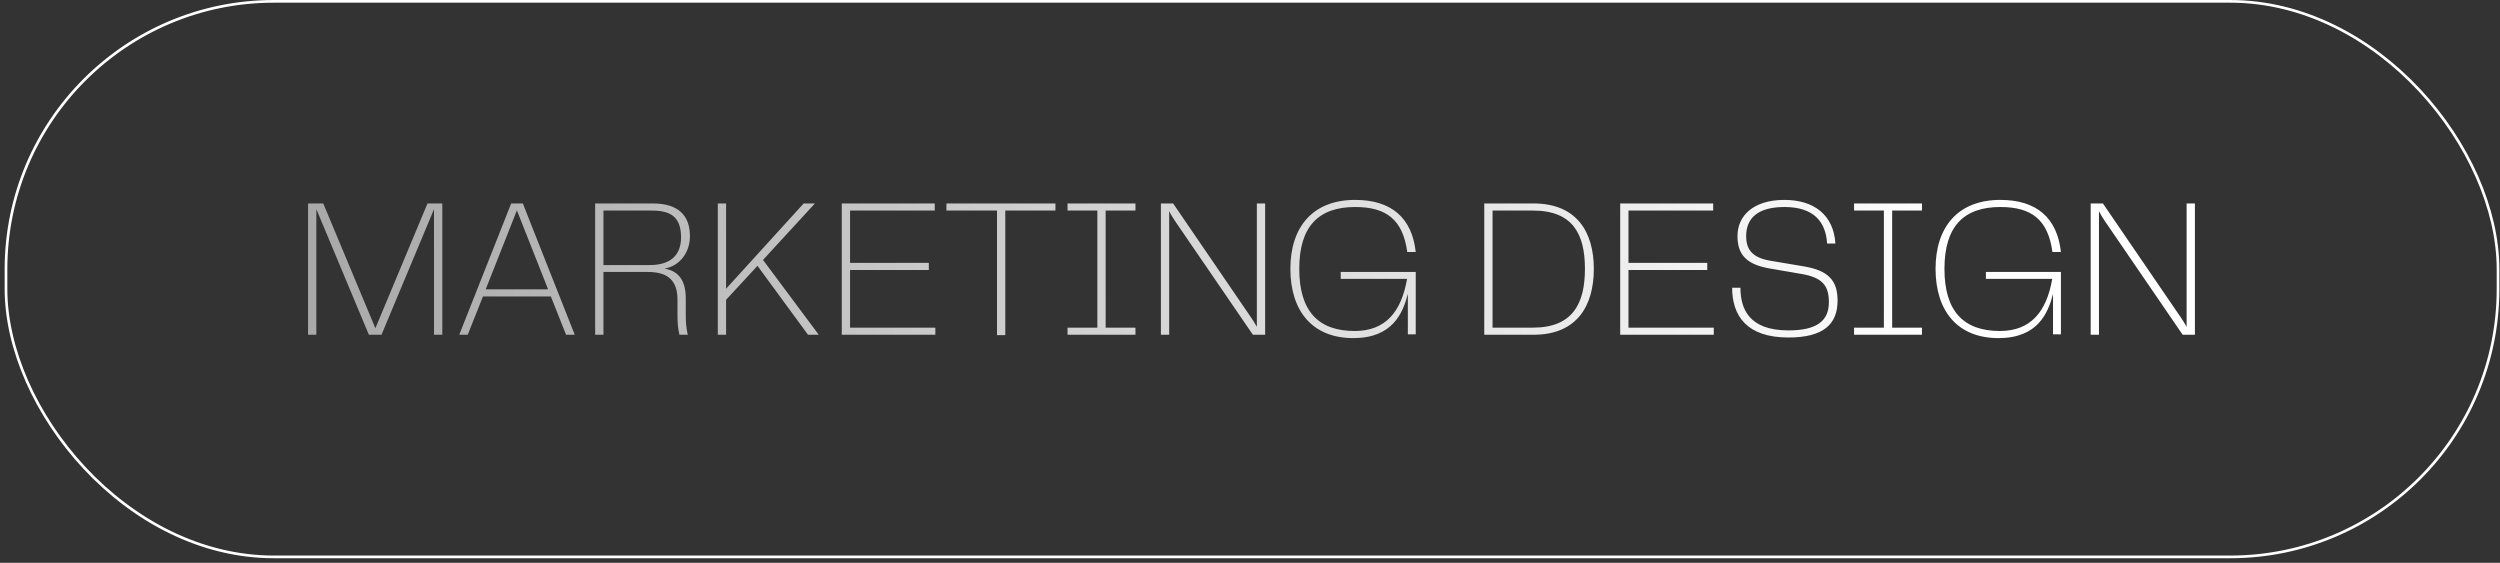 <?xml version="1.0" encoding="UTF-8"?> <svg xmlns="http://www.w3.org/2000/svg" width="382" height="86" viewBox="0 0 382 86" fill="none"><rect x="0" y="0" width="382" height="86" fill="#333333" stroke="none"/><rect x="0.917" y="0.206" width="380.782" height="84.887" rx="40.937" stroke="white" stroke-width="0.411"></rect><path d="M67.584 31.088V51.149H66.317V31.963L58.293 51.149H56.362L48.338 31.963V51.149H47.071V31.088H49.394L57.358 50.153L65.322 31.088H67.584ZM87.821 51.149H86.494L84.171 45.297H73.794L71.471 51.149H70.174L78.108 31.088H79.888L87.821 51.149ZM78.983 32.144L74.216 44.211H83.749L78.983 32.144ZM104.787 45.598V48.163C104.787 49.279 104.847 50.033 105.088 51.149H103.821C103.58 50.184 103.52 49.248 103.52 48.163V45.779C103.52 42.944 102.132 41.556 99.025 41.556H92.207V51.149H90.94V31.088H99.749C103.791 31.088 105.42 33.049 105.42 36.096C105.42 38.66 103.791 40.651 101.559 41.043C103.218 41.345 104.787 42.34 104.787 45.598ZM92.207 32.174V40.5H99.296C102.615 40.5 104.063 38.841 104.063 36.277C104.063 33.26 102.615 32.174 99.598 32.174H92.207ZM124.52 31.088L116.587 39.716L125.063 51.089V51.149H123.465L115.742 40.621L110.946 45.809V51.149H109.679V31.088H110.946V44.12L122.801 31.088H124.52ZM129.89 41.254V50.063H142.922V51.149H128.623V31.088H142.831V32.174H129.89V40.168H141.926V41.254H129.89ZM144.619 31.088H161.271V32.174H153.609V51.209H152.342V32.174H144.619V31.088ZM173.498 31.088V32.174H168.943V50.063H173.498V51.149H163.121V50.063H167.676V32.174H163.121V31.088H173.498ZM192.046 49.942V31.088H193.313V51.149H191.442L179.527 33.743C179.134 33.17 178.863 32.687 178.652 32.265V51.149H177.385V31.088H179.255L191.11 48.434C191.412 48.856 191.744 49.399 192.046 49.942ZM206.793 51.662C200.458 51.662 197.169 47.438 197.169 41.073C197.169 34.769 200.518 30.545 207.064 30.545C212.615 30.545 215.752 33.29 216.325 38.509H215.028C214.364 33.592 211.86 31.631 207.064 31.631C201.513 31.631 198.527 34.557 198.527 41.073C198.527 47.559 201.453 50.576 207.004 50.576C211.649 50.576 214.123 47.71 214.998 42.612H204.862V41.556H216.325V51.089H215.118V44.904C214.364 47.861 212.765 51.662 206.793 51.662ZM234.336 31.088C240.973 31.088 243.537 35.523 243.537 41.073C243.537 46.715 240.973 51.149 234.336 51.149H226.794V31.088H234.336ZM228.061 50.063H234.246C240.309 50.063 242.179 46.383 242.179 41.073C242.179 35.794 240.339 32.174 234.246 32.174H228.061V50.063ZM248.832 41.254V50.063H261.864V51.149H247.565V31.088H261.774V32.174H248.832V40.168H260.869V41.254H248.832ZM264.673 43.969H265.94C265.94 47.167 267.237 50.485 273.27 50.485C277.614 50.485 279.454 49.037 279.454 46.172C279.454 43.547 278.368 42.401 275.261 41.858L270.344 41.013C266.724 40.38 265.487 38.781 265.487 36.066C265.487 33.049 267.81 30.545 272.667 30.545C277.162 30.545 280.178 32.838 280.45 37.212H279.183C278.972 33.894 277.162 31.631 272.667 31.631C268.504 31.631 266.815 33.411 266.815 36.066C266.815 37.755 267.388 39.324 270.495 39.837L275.684 40.711C279.364 41.345 280.782 42.853 280.782 45.93C280.782 49.55 278.61 51.571 273.27 51.571C266.935 51.571 264.673 48.283 264.673 43.969ZM293.678 31.088V32.174H289.122V50.063H293.678V51.149H283.3V50.063H287.856V32.174H283.3V31.088H293.678ZM305.376 51.662C299.041 51.662 295.753 47.438 295.753 41.073C295.753 34.769 299.102 30.545 305.648 30.545C311.198 30.545 314.336 33.29 314.909 38.509H313.612C312.948 33.592 310.444 31.631 305.648 31.631C300.097 31.631 297.111 34.557 297.111 41.073C297.111 47.559 300.037 50.576 305.587 50.576C310.233 50.576 312.707 47.71 313.582 42.612H303.446V41.556H314.909V51.089H313.702V44.904C312.948 47.861 311.349 51.662 305.376 51.662ZM334.116 49.942V31.088H335.383V51.149H333.512L321.597 33.743C321.204 33.17 320.933 32.687 320.722 32.265V51.149H319.455V31.088H321.325L333.181 48.434C333.482 48.856 333.814 49.399 334.116 49.942Z" fill="url(#paint0_linear_448_963)"></path><defs><linearGradient id="paint0_linear_448_963" x1="298.331" y1="40.312" x2="1.877" y2="31.845" gradientUnits="userSpaceOnUse"><stop stop-color="white"></stop><stop offset="1" stop-color="#999999"></stop></linearGradient></defs></svg> 